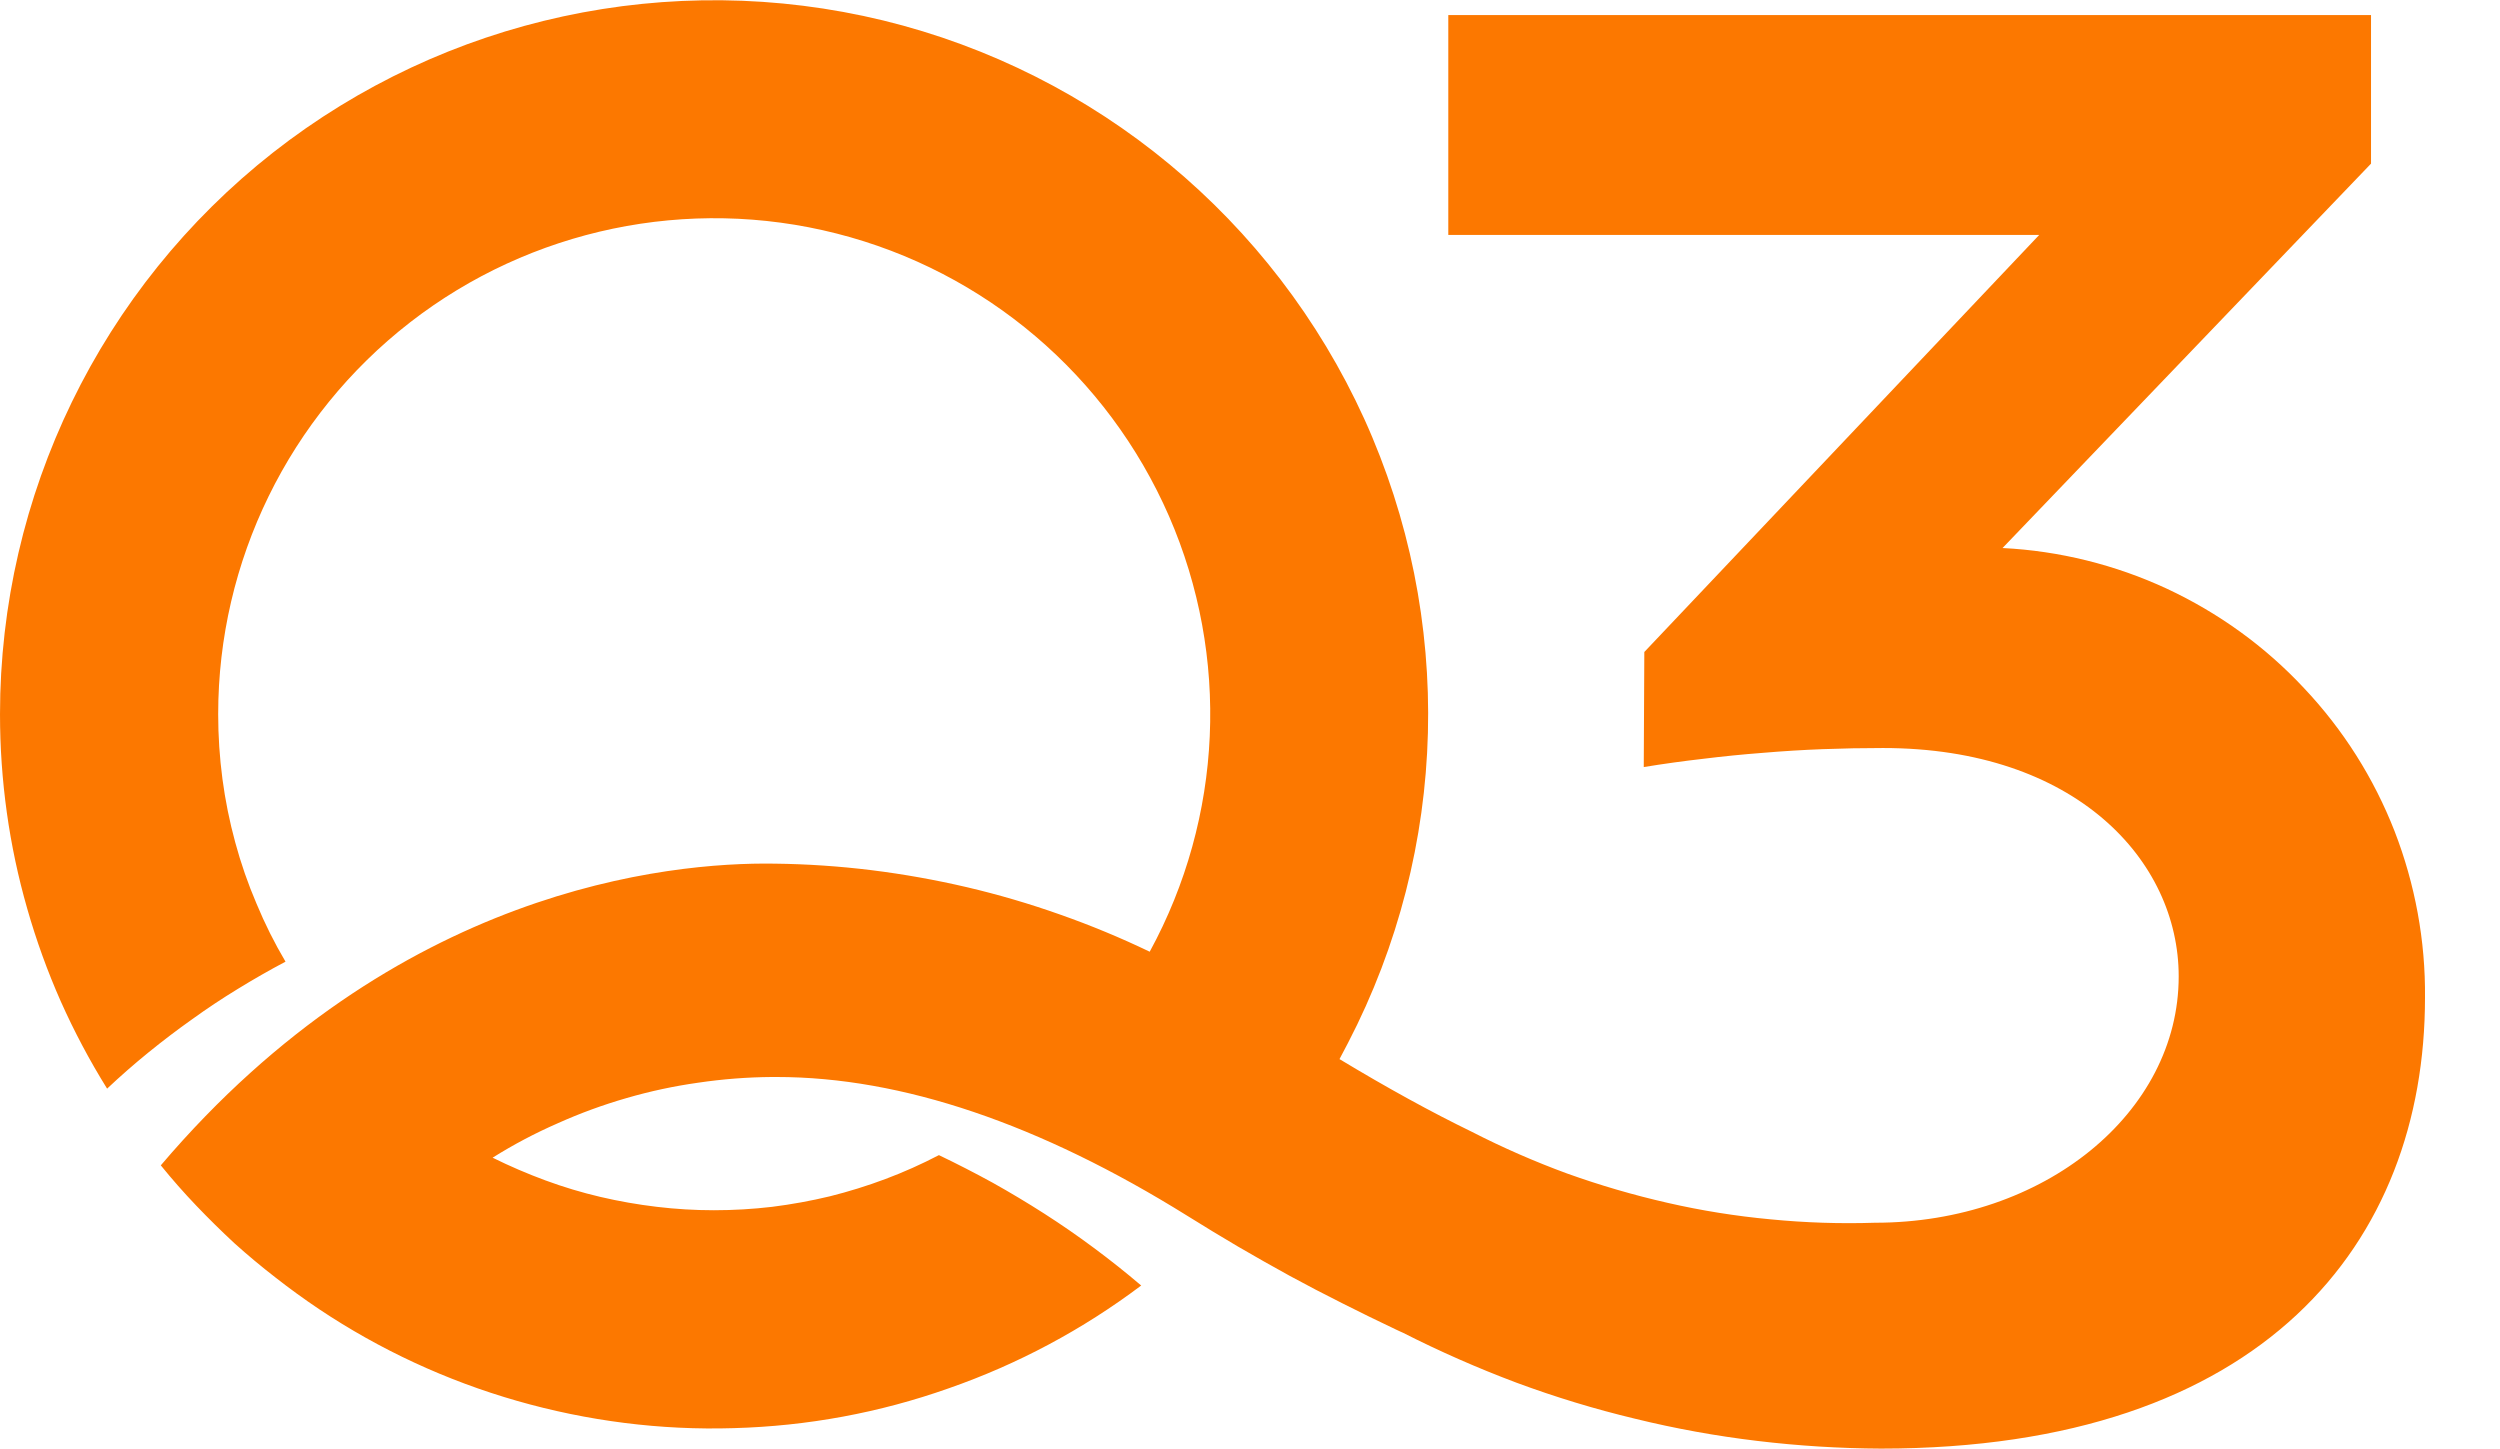 <svg xmlns="http://www.w3.org/2000/svg" version="1.1" xmlns:xlink="http://www.w3.org/1999/xlink" width="88" height="51"><svg version="1.2" xmlns="http://www.w3.org/2000/svg" viewBox="0 0 88 51" width="88" height="51">
	<title>logo</title>
	<defs>
		<clipPath clipPathUnits="userSpaceOnUse" id="SvgjsClipPath1185">
			<path d="m0 0h285v50.99h-285z"></path>
		</clipPath>
	</defs>
	<style>
		.s0 { fill: #fc7800 } 
		.s1 { fill: #00243b } 
	</style>
	<g id="SvgjsG1184" clip-path="url(#cp1)">
		<g id="SvgjsG1183">
			<path id="SvgjsPath1182" class="s0" d="m70.49 19.29l12.97-13.53v-5.23h-32.48v7.74h20.8l-13.9 14.68-0.02 4.05q1.04-0.17 2.09-0.29 1.05-0.13 2.1-0.21 1.06-0.09 2.11-0.13 1.06-0.04 2.12-0.04c6.77 0 10.41 3.95 10.41 8.04 0 4.8-4.74 8.67-10.69 8.67q-1.84 0.06-3.68-0.12-1.83-0.17-3.62-0.58-1.8-0.41-3.53-1.03-1.72-0.63-3.36-1.47-2.14-1.04-4.66-2.56l0.3-0.57c3.55-6.84 3.76-14.94 0.57-21.97-3.2-7.02-9.43-12.19-16.93-14.02-7.49-1.82-15.41-0.11-21.48 4.65-6.07 4.77-9.61 12.06-9.61 19.77q0 1.74 0.24 3.46 0.24 1.72 0.72 3.39 0.48 1.68 1.18 3.26 0.71 1.59 1.63 3.07 0.7-0.66 1.45-1.27 0.75-0.61 1.54-1.17 0.79-0.57 1.61-1.07 0.83-0.51 1.68-0.96-0.58-0.98-1.02-2.04-0.45-1.05-0.75-2.16-0.3-1.1-0.45-2.23-0.15-1.14-0.15-2.28c0-5.39 2.49-10.48 6.75-13.79 4.25-3.3 9.8-4.46 15.02-3.13 5.23 1.33 9.54 5 11.7 9.95 2.15 4.94 1.9 10.6-0.68 15.33q-1.54-0.74-3.16-1.31-1.61-0.57-3.27-0.96-1.67-0.39-3.36-0.6-1.7-0.21-3.41-0.23c-3.76-0.06-13.34 0.89-21.61 10.62q0.6 0.74 1.25 1.42 0.65 0.68 1.34 1.32 0.7 0.63 1.45 1.21 0.74 0.58 1.53 1.11c2.14 1.43 4.49 2.52 6.97 3.23 2.48 0.71 5.05 1.04 7.63 0.96 2.58-0.07 5.13-0.54 7.56-1.4 2.44-0.85 4.72-2.07 6.78-3.62q-0.81-0.69-1.66-1.32-0.86-0.64-1.75-1.21-0.89-0.57-1.82-1.09-0.93-0.51-1.89-0.97-0.92 0.48-1.88 0.84-0.96 0.36-1.96 0.61-1 0.24-2.03 0.37-1.02 0.12-2.05 0.12-1.01 0-2.01-0.12-1.01-0.12-1.99-0.35-0.98-0.23-1.93-0.58-0.95-0.35-1.86-0.8 1.1-0.69 2.29-1.21 1.18-0.53 2.43-0.89 1.24-0.36 2.52-0.54 1.29-0.19 2.58-0.2h0.18c4.4 0 9.26 1.65 14.46 4.89q0.88 0.55 1.78 1.08 0.91 0.53 1.82 1.03 0.92 0.5 1.86 0.97 0.93 0.47 1.88 0.92 0.07 0.03 0.15 0.07l0.09 0.04q1.95 0.99 4 1.76 2.05 0.76 4.18 1.27 2.12 0.52 4.3 0.78 2.17 0.26 4.35 0.27c13.49 0 19.15-7.27 19.15-15.87 0.02-2.01-0.35-4-1.07-5.86-0.73-1.87-1.81-3.58-3.19-5.04-1.37-1.47-3.01-2.65-4.83-3.5-1.81-0.84-3.78-1.33-5.78-1.43z"></path>
			<path id="SvgjsPath1181" class="s1" d="m109.91 18.82v-12.16l-4.73 9.05h-1.94l-4.73-9.05v12.16h-3.57v-18.36h3.83l5.43 10.45 5.48-10.45h3.8v18.36z"></path>
			<path id="SvgjsPath1180" class="s1" d="m122.87 0.46h3.15l6.98 18.36h-3.67l-1.71-4.57h-6.41l-1.68 4.57h-3.67zm4.11 11.28l-2.53-7.22-2.64 7.22z"></path>
			<path id="SvgjsPath1179" fill-rule="evenodd" class="s1" d="m135.38 0.46h3.57v18.36h-3.57z"></path>
			<path id="SvgjsPath1178" class="s1" d="m146.98 7.05v11.77h-3.57v-18.36h2.77l9.57 12.05v-12.02h3.56v18.33h-2.9z"></path>
			<path id="SvgjsPath1177" class="s1" d="m177.09 3.59h-5.87v15.23h-3.54v-15.23h-5.87v-3.13h15.28z"></path>
			<path id="SvgjsPath1176" class="s1" d="m192.33 15.69v3.13h-12.75v-18.36h12.51v3.13h-8.94v4.42h7.73v2.9h-7.73v4.78z"></path>
			<path id="SvgjsPath1175" class="s1" d="m199.47 7.05v11.77h-3.56v-18.36h2.76l9.57 12.05v-12.02h3.57v18.33h-2.9z"></path>
			<path id="SvgjsPath1174" class="s1" d="m221.2 0.46h3.15l6.98 18.36h-3.67l-1.71-4.58h-6.41l-1.68 4.58h-3.68zm4.11 11.28l-2.53-7.22-2.64 7.22z"></path>
			<path id="SvgjsPath1173" class="s1" d="m237.28 7.05v11.77h-3.57v-18.36h2.77l9.57 12.05v-12.02h3.57v18.33h-2.9z"></path>
			<path id="SvgjsPath1172" class="s1" d="m252.94 9.51q0-0.42 0.04-0.85 0.04-0.42 0.11-0.84 0.08-0.42 0.19-0.82 0.12-0.41 0.26-0.81 0.31-0.83 0.76-1.58 0.46-0.75 1.05-1.4 0.6-0.64 1.31-1.16 0.7-0.52 1.5-0.89 0.45-0.21 0.92-0.36 0.47-0.16 0.95-0.26 0.48-0.1 0.97-0.14 0.49-0.05 0.99-0.04 0.57-0.02 1.14 0.05 0.57 0.06 1.13 0.2 0.55 0.14 1.08 0.36 0.53 0.21 1.03 0.5 0.44 0.26 0.84 0.57 0.4 0.32 0.75 0.68 0.35 0.37 0.64 0.79 0.29 0.41 0.53 0.86l-2.75 1.88q-0.08-0.18-0.17-0.35-0.1-0.17-0.21-0.34-0.11-0.16-0.23-0.32-0.13-0.15-0.26-0.29-0.13-0.13-0.26-0.25-0.13-0.11-0.27-0.22-0.14-0.1-0.28-0.2-0.15-0.09-0.31-0.17-0.14-0.08-0.29-0.15-0.16-0.07-0.31-0.12-0.16-0.06-0.32-0.1-0.16-0.05-0.32-0.09-0.15-0.03-0.31-0.06-0.16-0.02-0.32-0.04-0.16-0.02-0.31-0.03-0.16-0.01-0.32-0.01-0.31-0.01-0.61 0.02-0.3 0.04-0.6 0.1-0.29 0.07-0.58 0.18-0.28 0.1-0.55 0.24-0.25 0.13-0.47 0.29-0.23 0.15-0.44 0.33-0.21 0.18-0.39 0.38-0.19 0.2-0.36 0.41-0.17 0.22-0.31 0.46-0.15 0.23-0.28 0.48-0.12 0.25-0.23 0.51-0.1 0.25-0.18 0.52-0.08 0.26-0.14 0.53-0.07 0.27-0.11 0.55-0.04 0.27-0.06 0.55-0.02 0.28-0.03 0.55 0 0.3 0.03 0.6 0.02 0.3 0.07 0.59 0.05 0.29 0.12 0.58 0.08 0.29 0.17 0.57 0.09 0.27 0.21 0.53 0.11 0.26 0.25 0.51 0.14 0.25 0.3 0.49 0.16 0.23 0.34 0.45 0.18 0.21 0.38 0.41 0.19 0.19 0.41 0.36 0.21 0.18 0.44 0.33 0.23 0.15 0.48 0.27 0.25 0.13 0.52 0.23 0.26 0.1 0.54 0.16 0.28 0.07 0.56 0.1 0.28 0.03 0.56 0.03 0.17 0 0.33-0.01 0.16-0.01 0.33-0.03 0.16-0.02 0.32-0.05 0.16-0.03 0.32-0.07 0.34-0.07 0.67-0.2 0.32-0.13 0.63-0.3 0.3-0.17 0.58-0.39 0.27-0.21 0.52-0.46 0.13-0.14 0.25-0.29 0.12-0.15 0.22-0.31 0.11-0.16 0.2-0.33 0.08-0.17 0.15-0.35l2.93 1.68q-0.11 0.26-0.24 0.5-0.14 0.24-0.3 0.47-0.15 0.23-0.33 0.45-0.18 0.21-0.38 0.4-0.21 0.2-0.43 0.38-0.21 0.19-0.44 0.35-0.23 0.17-0.48 0.32-0.24 0.15-0.49 0.28-0.26 0.14-0.52 0.26-0.27 0.12-0.55 0.23-0.27 0.1-0.55 0.19-0.28 0.08-0.56 0.15-0.28 0.07-0.57 0.12-0.28 0.06-0.56 0.09-0.29 0.04-0.58 0.06-0.28 0.01-0.57 0.01-0.47 0.01-0.93-0.04-0.46-0.05-0.92-0.15-0.45-0.11-0.89-0.27-0.44-0.15-0.85-0.36-0.4-0.2-0.78-0.44-0.38-0.24-0.73-0.51-0.35-0.27-0.68-0.57-0.32-0.31-0.62-0.64-0.29-0.33-0.56-0.69-0.26-0.36-0.49-0.74-0.23-0.38-0.43-0.78-0.2-0.4-0.36-0.82-0.16-0.41-0.28-0.83-0.12-0.43-0.21-0.86-0.08-0.44-0.12-0.88-0.05-0.44-0.04-0.88z"></path>
			<path id="SvgjsPath1171" class="s1" d="m285 15.69v3.13h-12.75v-18.36h12.52v3.13h-8.95v4.42h7.73v2.9h-7.73v4.78z"></path>
			<path id="SvgjsPath1170" class="s1" d="m109.8 32.73q-0.1-0.09-0.21-0.17-0.11-0.09-0.21-0.17-0.11-0.08-0.23-0.16-0.11-0.08-0.22-0.15-0.19-0.11-0.38-0.22-0.18-0.11-0.38-0.21-0.19-0.1-0.38-0.19-0.2-0.09-0.4-0.18-0.24-0.1-0.48-0.19-0.24-0.09-0.49-0.18-0.24-0.08-0.49-0.15-0.25-0.08-0.5-0.14-0.26-0.07-0.53-0.12-0.27-0.05-0.54-0.09-0.27-0.03-0.54-0.05-0.27-0.01-0.54-0.01-0.38-0.03-0.76 0-0.38 0.03-0.75 0.12-0.37 0.09-0.72 0.24-0.35 0.15-0.67 0.35-0.23 0.18-0.42 0.4-0.18 0.23-0.31 0.49-0.12 0.26-0.18 0.55-0.06 0.28-0.05 0.58 0 0.16 0.02 0.32 0.02 0.17 0.06 0.33 0.05 0.15 0.12 0.3 0.07 0.15 0.16 0.29 0.11 0.14 0.23 0.26 0.11 0.12 0.24 0.23 0.14 0.11 0.28 0.21 0.14 0.09 0.29 0.17 0.21 0.11 0.42 0.2 0.21 0.1 0.43 0.19 0.21 0.08 0.43 0.16 0.22 0.07 0.45 0.13 1.04 0.31 2.4 0.65 1.77 0.48 3.22 1.02 0.33 0.12 0.65 0.27 0.32 0.14 0.63 0.32 0.31 0.17 0.6 0.36 0.3 0.2 0.58 0.42 0.24 0.2 0.46 0.42 0.23 0.22 0.42 0.47 0.2 0.25 0.36 0.52 0.17 0.26 0.31 0.55 0.14 0.33 0.25 0.68 0.11 0.34 0.18 0.7 0.07 0.35 0.09 0.71 0.03 0.36 0.02 0.72 0.02 0.43-0.03 0.86-0.04 0.43-0.13 0.85-0.09 0.42-0.23 0.83-0.15 0.4-0.34 0.79-0.17 0.33-0.39 0.64-0.21 0.32-0.46 0.6-0.25 0.28-0.53 0.53-0.29 0.25-0.6 0.46-0.32 0.22-0.67 0.41-0.34 0.19-0.7 0.35-0.36 0.15-0.74 0.28-0.37 0.12-0.75 0.21-0.42 0.1-0.84 0.17-0.42 0.08-0.85 0.12-0.42 0.05-0.85 0.08-0.43 0.02-0.86 0.02-0.68 0-1.36-0.05-0.69-0.05-1.36-0.16-0.68-0.1-1.35-0.25-0.66-0.16-1.32-0.36-0.64-0.19-1.26-0.43-0.62-0.24-1.22-0.54-0.6-0.29-1.17-0.63-0.58-0.33-1.12-0.72l2.08-4.06q0.13 0.12 0.26 0.22 0.13 0.11 0.27 0.21 0.14 0.1 0.29 0.2 0.14 0.09 0.29 0.17 0.23 0.14 0.46 0.27 0.23 0.13 0.47 0.26 0.24 0.12 0.48 0.24 0.24 0.11 0.48 0.22 0.29 0.13 0.59 0.25 0.3 0.12 0.6 0.22 0.31 0.11 0.61 0.2 0.31 0.09 0.62 0.17 0.34 0.08 0.67 0.15 0.34 0.06 0.69 0.1 0.34 0.05 0.68 0.07 0.35 0.02 0.69 0.02 3.89 0 3.89-2.49 0.01-0.18-0.02-0.36-0.03-0.18-0.08-0.35-0.06-0.17-0.15-0.32-0.08-0.16-0.19-0.3-0.13-0.15-0.28-0.29-0.14-0.14-0.3-0.26-0.16-0.12-0.33-0.22-0.17-0.1-0.36-0.19-0.23-0.11-0.48-0.22-0.24-0.1-0.49-0.19-0.25-0.1-0.5-0.18-0.25-0.08-0.5-0.16-1.16-0.34-2.6-0.75-0.38-0.1-0.76-0.22-0.39-0.11-0.76-0.24-0.38-0.13-0.75-0.28-0.38-0.14-0.74-0.3-0.3-0.12-0.58-0.27-0.28-0.14-0.54-0.31-0.27-0.17-0.53-0.35-0.25-0.19-0.49-0.4-0.2-0.18-0.39-0.39-0.18-0.2-0.35-0.42-0.16-0.23-0.29-0.47-0.14-0.24-0.25-0.49-0.11-0.29-0.19-0.58-0.09-0.3-0.14-0.6-0.05-0.3-0.08-0.61-0.02-0.31-0.01-0.61-0.01-0.42 0.03-0.84 0.04-0.42 0.13-0.84 0.08-0.41 0.21-0.81 0.14-0.4 0.31-0.79 0.16-0.35 0.37-0.67 0.2-0.33 0.44-0.63 0.24-0.3 0.51-0.57 0.27-0.28 0.57-0.52 0.32-0.24 0.65-0.45 0.34-0.22 0.69-0.4 0.36-0.18 0.73-0.33 0.37-0.15 0.75-0.27 0.42-0.12 0.84-0.22 0.43-0.09 0.86-0.15 0.43-0.06 0.87-0.09 0.44-0.03 0.87-0.03 0.6-0.01 1.2 0.04 0.6 0.05 1.19 0.15 0.59 0.1 1.17 0.25 0.59 0.16 1.15 0.36 0.5 0.18 0.98 0.39 0.48 0.21 0.95 0.44 0.47 0.24 0.93 0.51 0.45 0.26 0.89 0.55z"></path>
			<path id="SvgjsPath1169" class="s1" d="m127.16 50.78q-0.63 0.01-1.25-0.06-0.62-0.06-1.23-0.19-0.61-0.13-1.2-0.33-0.59-0.2-1.15-0.46-0.53-0.25-1.03-0.55-0.5-0.3-0.97-0.65-0.47-0.35-0.9-0.74-0.43-0.39-0.82-0.83-0.78-0.86-1.38-1.86-0.61-0.99-1.03-2.08-0.41-1.08-0.63-2.23-0.21-1.14-0.22-2.3 0-0.6 0.06-1.19 0.05-0.59 0.16-1.18 0.12-0.58 0.29-1.15 0.17-0.57 0.39-1.12 0.22-0.54 0.49-1.06 0.26-0.52 0.58-1.02 0.31-0.49 0.67-0.95 0.35-0.47 0.75-0.9 0.4-0.42 0.84-0.81 0.44-0.39 0.91-0.73 0.48-0.34 0.98-0.63 0.51-0.29 1.04-0.54 0.56-0.25 1.14-0.44 0.58-0.19 1.18-0.32 0.59-0.13 1.2-0.19 0.61-0.06 1.22-0.05 0.62-0.01 1.24 0.05 0.62 0.07 1.22 0.2 0.61 0.14 1.19 0.35 0.59 0.2 1.14 0.47 0.53 0.26 1.03 0.57 0.5 0.3 0.96 0.66 0.47 0.35 0.9 0.75 0.43 0.4 0.81 0.84 0.39 0.43 0.73 0.9 0.35 0.47 0.65 0.97 0.3 0.49 0.55 1.02 0.26 0.52 0.46 1.06 0.21 0.54 0.37 1.09 0.16 0.56 0.27 1.12 0.1 0.57 0.16 1.14 0.05 0.58 0.05 1.15 0.01 0.6-0.05 1.19-0.05 0.59-0.16 1.17-0.12 0.58-0.28 1.15-0.17 0.57-0.39 1.12-0.22 0.53-0.48 1.05-0.26 0.51-0.57 1-0.31 0.49-0.66 0.95-0.35 0.46-0.75 0.88-0.39 0.43-0.83 0.81-0.44 0.39-0.91 0.73-0.47 0.34-0.98 0.63-0.5 0.29-1.03 0.53-0.56 0.26-1.14 0.45-0.58 0.19-1.18 0.32-0.59 0.12-1.2 0.18-0.61 0.07-1.21 0.06zm-7.04-12.28q0 0.38 0.03 0.77 0.03 0.38 0.09 0.77 0.06 0.38 0.15 0.75 0.09 0.38 0.21 0.74 0.11 0.36 0.25 0.7 0.15 0.34 0.32 0.66 0.17 0.33 0.38 0.64 0.2 0.31 0.43 0.6 0.23 0.28 0.48 0.53 0.25 0.26 0.53 0.49 0.28 0.23 0.58 0.42 0.31 0.2 0.63 0.37 0.7 0.33 1.46 0.51 0.76 0.17 1.54 0.17 0.78-0.01 1.54-0.18 0.76-0.18 1.46-0.52 0.32-0.17 0.63-0.38 0.3-0.2 0.58-0.44 0.28-0.23 0.54-0.49 0.25-0.27 0.48-0.56 0.22-0.29 0.42-0.6 0.2-0.31 0.37-0.64 0.18-0.33 0.32-0.67 0.14-0.34 0.25-0.7 0.11-0.35 0.2-0.72 0.09-0.36 0.14-0.73 0.06-0.37 0.09-0.75 0.03-0.37 0.03-0.75 0-0.38-0.03-0.77-0.03-0.38-0.09-0.76-0.07-0.39-0.16-0.76-0.09-0.38-0.22-0.74-0.11-0.35-0.26-0.69-0.15-0.34-0.32-0.67-0.18-0.33-0.38-0.64-0.21-0.3-0.44-0.59-0.22-0.29-0.47-0.54-0.26-0.25-0.54-0.48-0.28-0.23-0.58-0.42-0.3-0.19-0.62-0.36-0.71-0.33-1.46-0.5-0.76-0.17-1.54-0.16-0.78 0-1.53 0.18-0.76 0.18-1.46 0.52-0.32 0.17-0.63 0.37-0.3 0.2-0.58 0.43-0.28 0.23-0.53 0.49-0.25 0.26-0.48 0.55-0.22 0.29-0.42 0.6-0.2 0.31-0.37 0.64-0.17 0.32-0.3 0.66-0.14 0.34-0.25 0.69-0.12 0.36-0.2 0.73-0.09 0.36-0.15 0.73-0.06 0.37-0.08 0.75-0.03 0.37-0.04 0.75z"></path>
			<path id="SvgjsPath1168" class="s1" d="m143.41 50.61v-24.22h16.27v4.13h-11.57v6.24h9.62v3.82h-9.62v10.03z"></path>
			<path id="SvgjsPath1167" class="s1" d="m182.29 30.52h-7.74v20.09h-4.67v-20.09h-7.74v-4.13h20.16z"></path>
			<path id="SvgjsPath1166" class="s1" d="m195.25 26.46h4.34l2.72 8.01 2.73-8.01h4.37l-4.13 11.02 3.07 7.74 6.86-18.83h5.12l-9.86 24.22h-3.96l-4.2-10.17-4.2 10.17h-3.95l-9.79-24.22h5.05l6.89 18.83 3-7.74z"></path>
			<path id="SvgjsPath1165" class="s1" d="m228.26 26.39h4.16l9.21 24.22h-4.84l-2.25-6.04h-8.46l-2.22 6.04h-4.84zm5.42 14.87l-3.34-9.52-3.47 9.52z"></path>
			<path id="SvgjsPath1164" class="s1" d="m244.78 50.61v-24.22h10.71q0.4-0.01 0.8 0.04 0.39 0.04 0.78 0.13 0.39 0.09 0.77 0.22 0.38 0.13 0.74 0.31 0.34 0.17 0.67 0.37 0.33 0.2 0.64 0.43 0.3 0.23 0.59 0.49 0.28 0.26 0.54 0.55 0.25 0.29 0.48 0.59 0.23 0.31 0.43 0.64 0.2 0.32 0.37 0.66 0.18 0.35 0.32 0.7 0.14 0.35 0.25 0.71 0.1 0.36 0.18 0.72 0.07 0.37 0.11 0.74 0.03 0.38 0.04 0.75 0 0.56-0.07 1.12-0.07 0.56-0.22 1.1-0.15 0.55-0.37 1.06-0.23 0.52-0.52 1-0.28 0.46-0.62 0.88-0.35 0.41-0.75 0.77-0.41 0.35-0.87 0.64-0.45 0.28-0.95 0.49l5.53 9.11h-5.29l-4.95-8.12h-4.64v8.12zm4.71-12.25h5.9q0.16 0 0.32-0.02 0.15-0.01 0.31-0.05 0.15-0.04 0.3-0.1 0.14-0.06 0.28-0.13 0.14-0.08 0.28-0.17 0.13-0.1 0.25-0.2 0.12-0.11 0.23-0.22 0.12-0.12 0.21-0.25 0.11-0.14 0.2-0.29 0.1-0.15 0.18-0.31 0.08-0.15 0.15-0.31 0.07-0.17 0.12-0.33 0.06-0.19 0.11-0.38 0.04-0.19 0.07-0.38 0.03-0.2 0.05-0.39 0.01-0.19 0.01-0.39 0-0.2-0.01-0.4-0.02-0.2-0.05-0.4-0.04-0.19-0.09-0.39-0.05-0.19-0.12-0.38-0.07-0.17-0.14-0.33-0.08-0.17-0.17-0.32-0.1-0.16-0.2-0.31-0.11-0.15-0.22-0.28-0.11-0.13-0.24-0.25-0.12-0.11-0.25-0.22-0.14-0.1-0.28-0.19-0.14-0.09-0.29-0.16-0.14-0.07-0.29-0.13-0.15-0.05-0.3-0.09-0.15-0.03-0.31-0.05-0.16-0.02-0.31-0.02h-5.7z"></path>
			<path id="SvgjsPath1163" class="s1" d="m285 46.48v4.13h-16.82v-24.22h16.51v4.13h-11.8v5.83h10.2v3.81h-10.2v6.32z"></path>
		</g>
	</g>
</svg><style>@media (prefers-color-scheme: light) { :root { filter: none; } }
@media (prefers-color-scheme: dark) { :root { filter: none; } }
</style></svg>